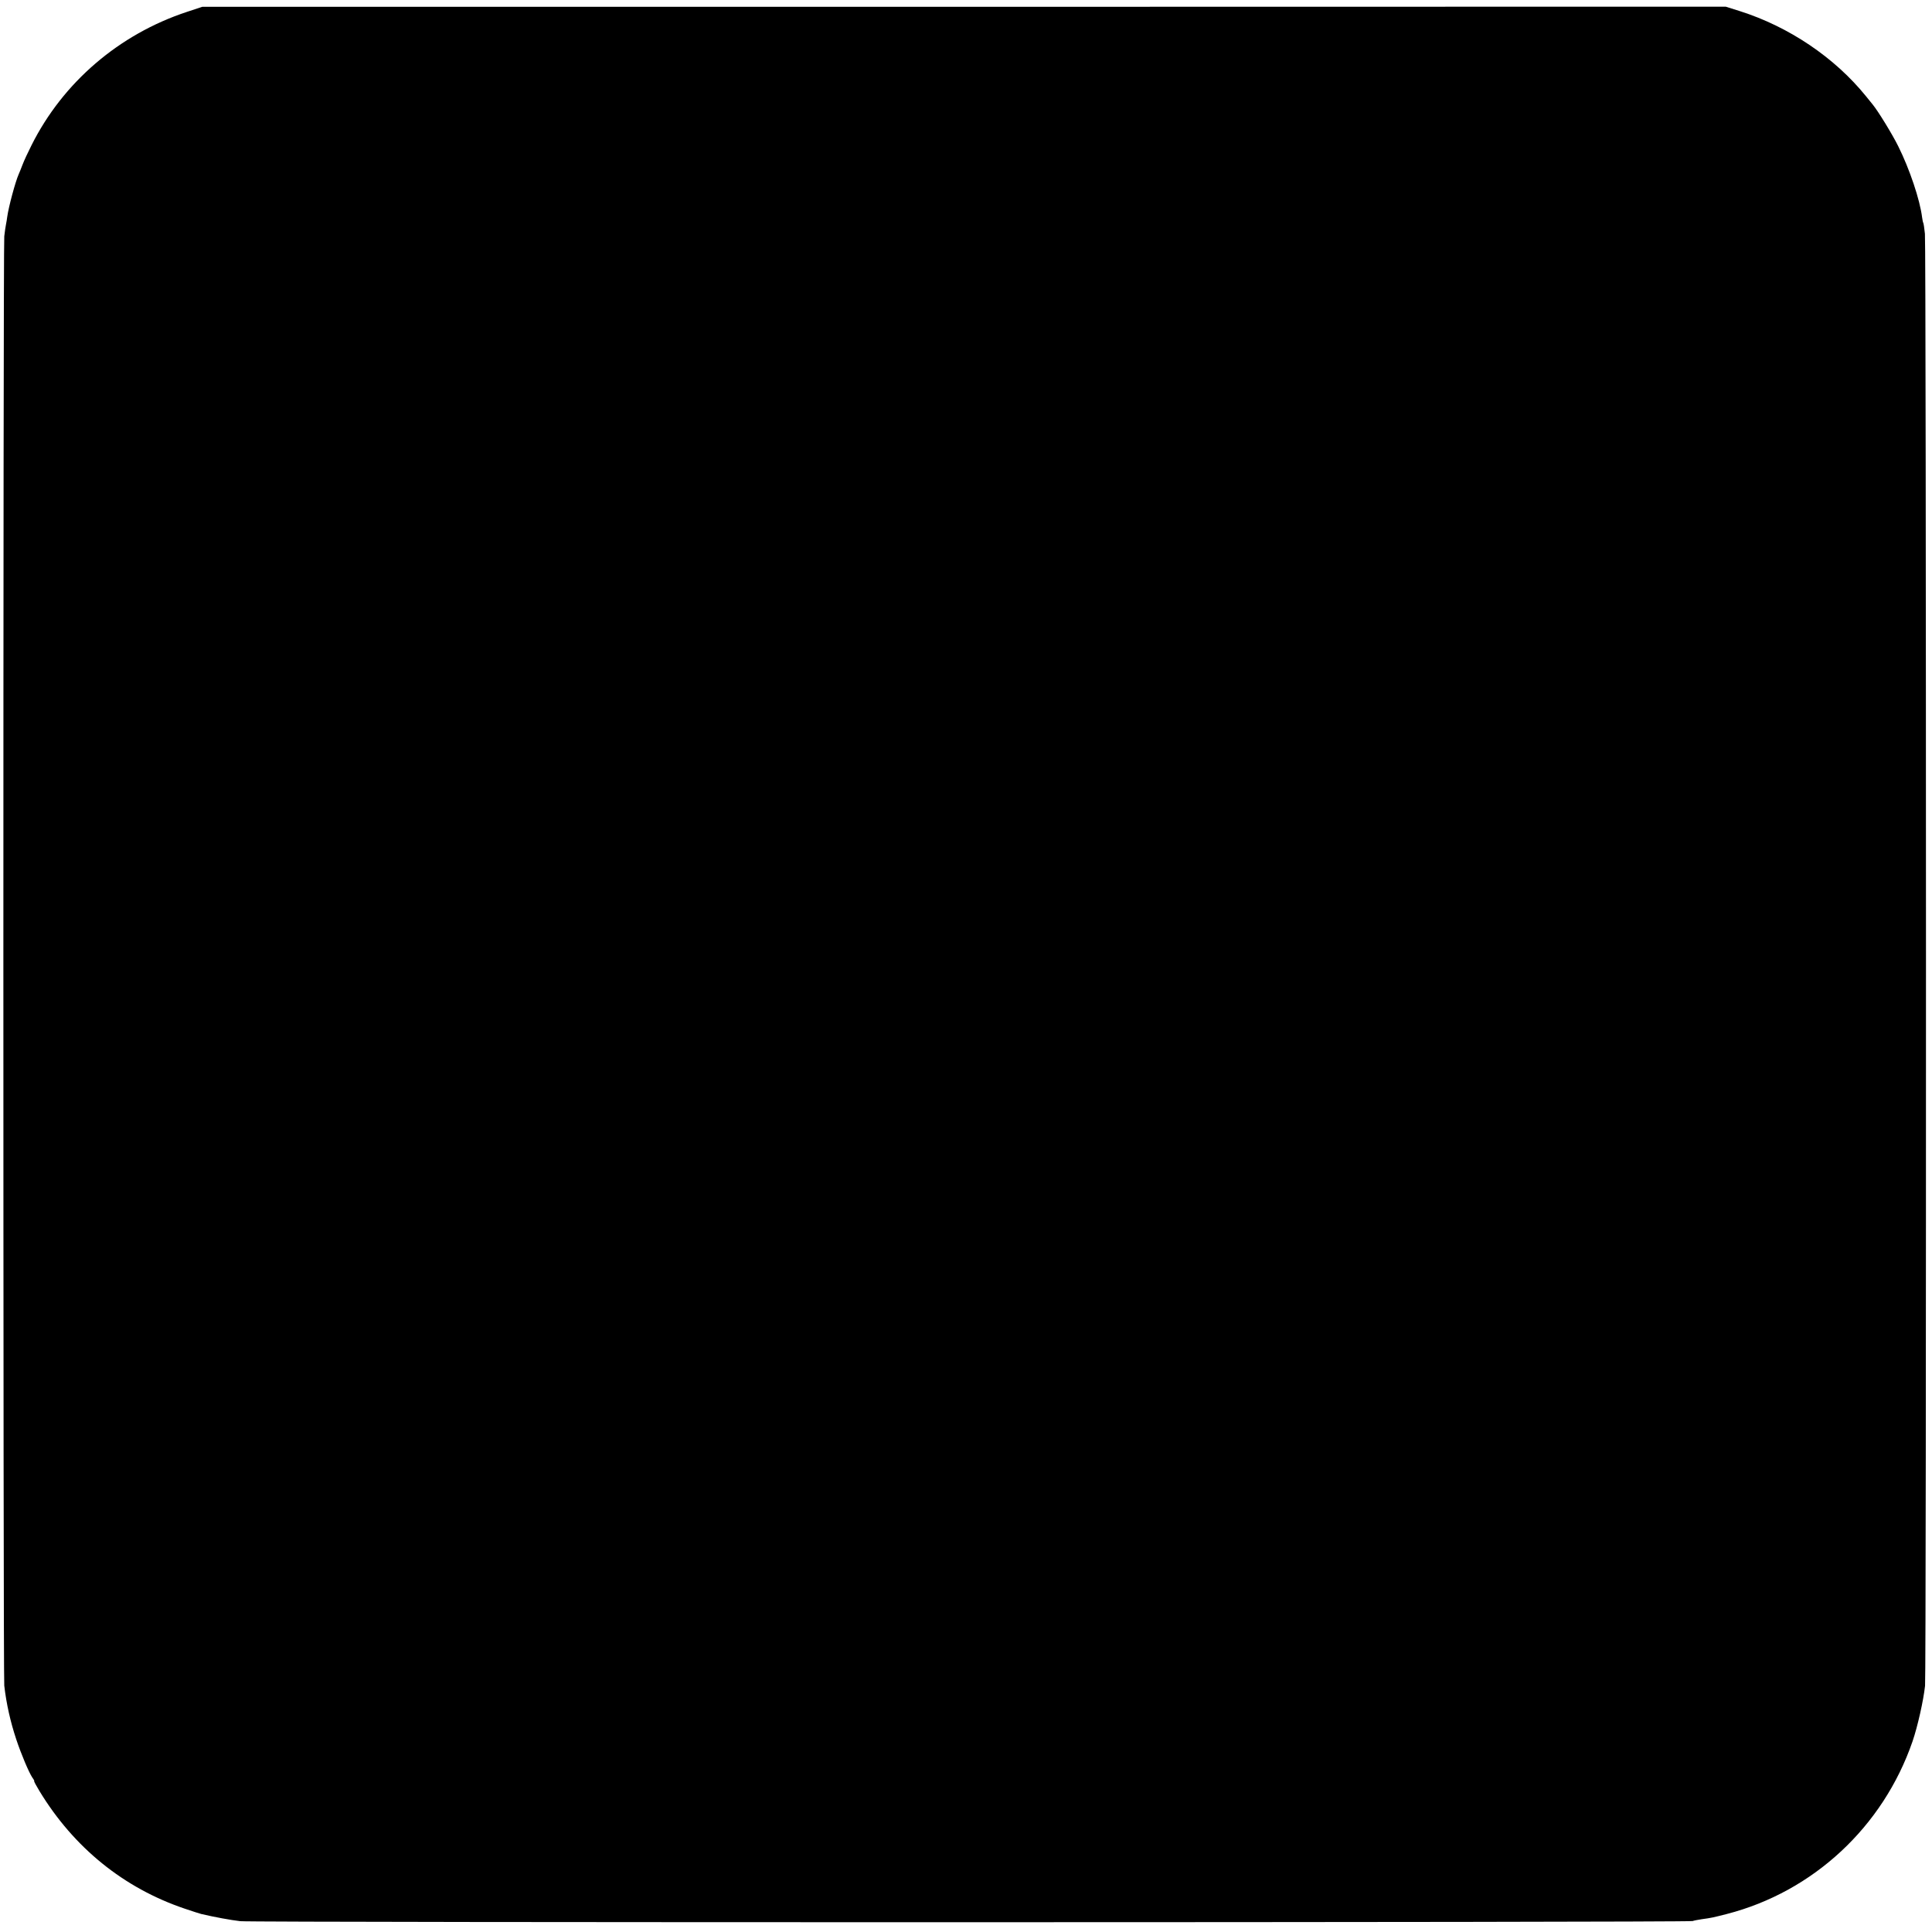 <?xml version="1.0" standalone="no"?>
<!DOCTYPE svg PUBLIC "-//W3C//DTD SVG 20010904//EN"
 "http://www.w3.org/TR/2001/REC-SVG-20010904/DTD/svg10.dtd">
<svg version="1.0" xmlns="http://www.w3.org/2000/svg"
 width="1447pt" height="1447pt" viewBox="0 0 1447 1447"
 preserveAspectRatio="xMidYMid meet">
<g transform="translate(0,1447) scale(0.1,-0.1)"
fill="#000000" stroke="none">
<path d="M1400 14381 c-509 -168 -929 -529 -1164 -999 -26 -51 -56 -116 -67
-145 -11 -29 -24 -61 -29 -72 -25 -56 -76 -246 -86 -320 -2 -16 -6 -41 -9 -55
-3 -14 -9 -54 -13 -90 -9 -86 -9 -10777 0 -10855 16 -138 46 -270 89 -400 37
-112 96 -251 121 -288 11 -15 17 -27 14 -27 -3 0 15 -34 40 -75 257 -423 631
-726 1087 -880 59 -20 115 -38 124 -40 102 -24 223 -46 293 -54 96 -11 10841
-10 10877 1 11 4 43 10 70 14 72 10 77 11 187 39 647 167 1170 654 1390 1292
39 114 82 307 94 417 10 98 9 10783 -1 10875 -4 41 -10 78 -12 81 -3 4 -6 22
-9 41 -16 132 -94 364 -179 534 -44 89 -150 262 -191 312 -8 10 -31 38 -51 63
-234 289 -576 520 -945 637 l-105 33 -5705 -1 -5705 0 -115 -38z"/>
</g>
</svg>
